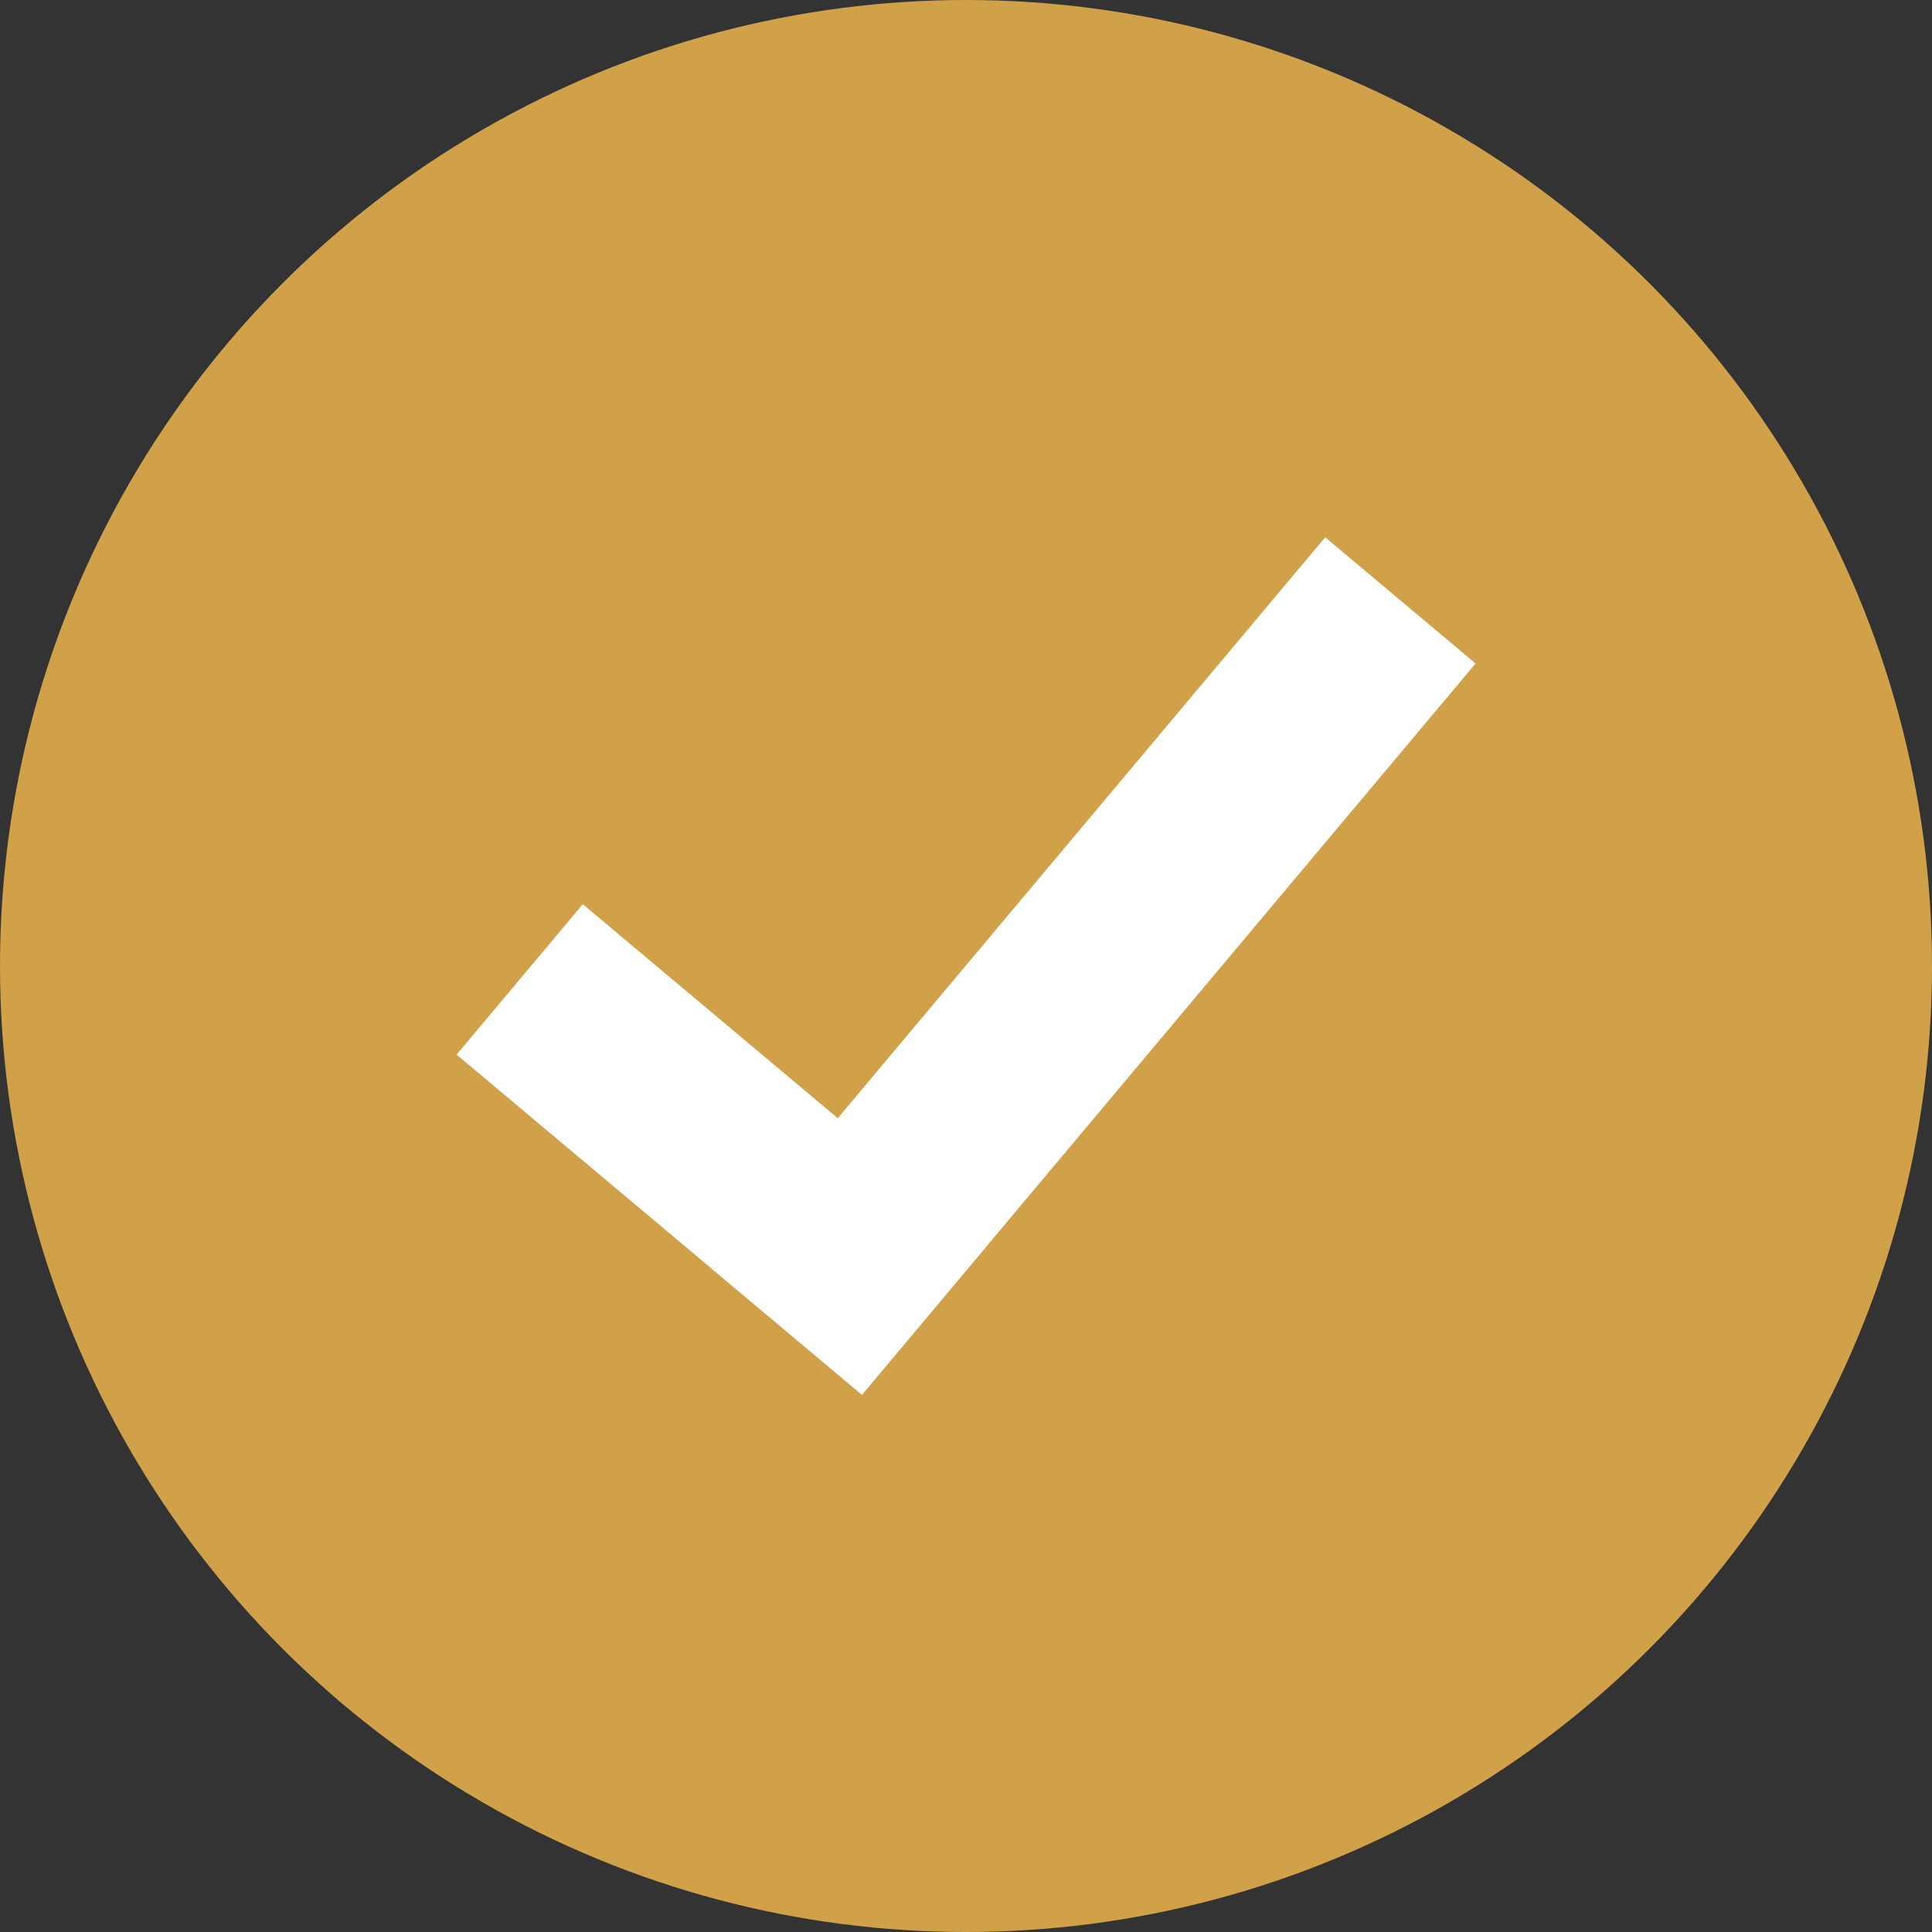 <?xml version="1.0" encoding="UTF-8"?> <svg xmlns="http://www.w3.org/2000/svg" width="40" height="40" viewBox="0 0 40 40" fill="none"><rect x="0" y="0" width="40" height="40" fill="#333333" stroke="none"/><circle cx="20" cy="20" r="20" fill="#D0A149"></circle><path d="M14.733 26.264L27.437 11.124L30.55 13.737L17.847 28.876L14.733 26.264Z" fill="white"></path><path d="M12.066 18.721L20.458 25.763L17.845 28.876L9.453 21.835L12.066 18.721Z" fill="white"></path></svg> 